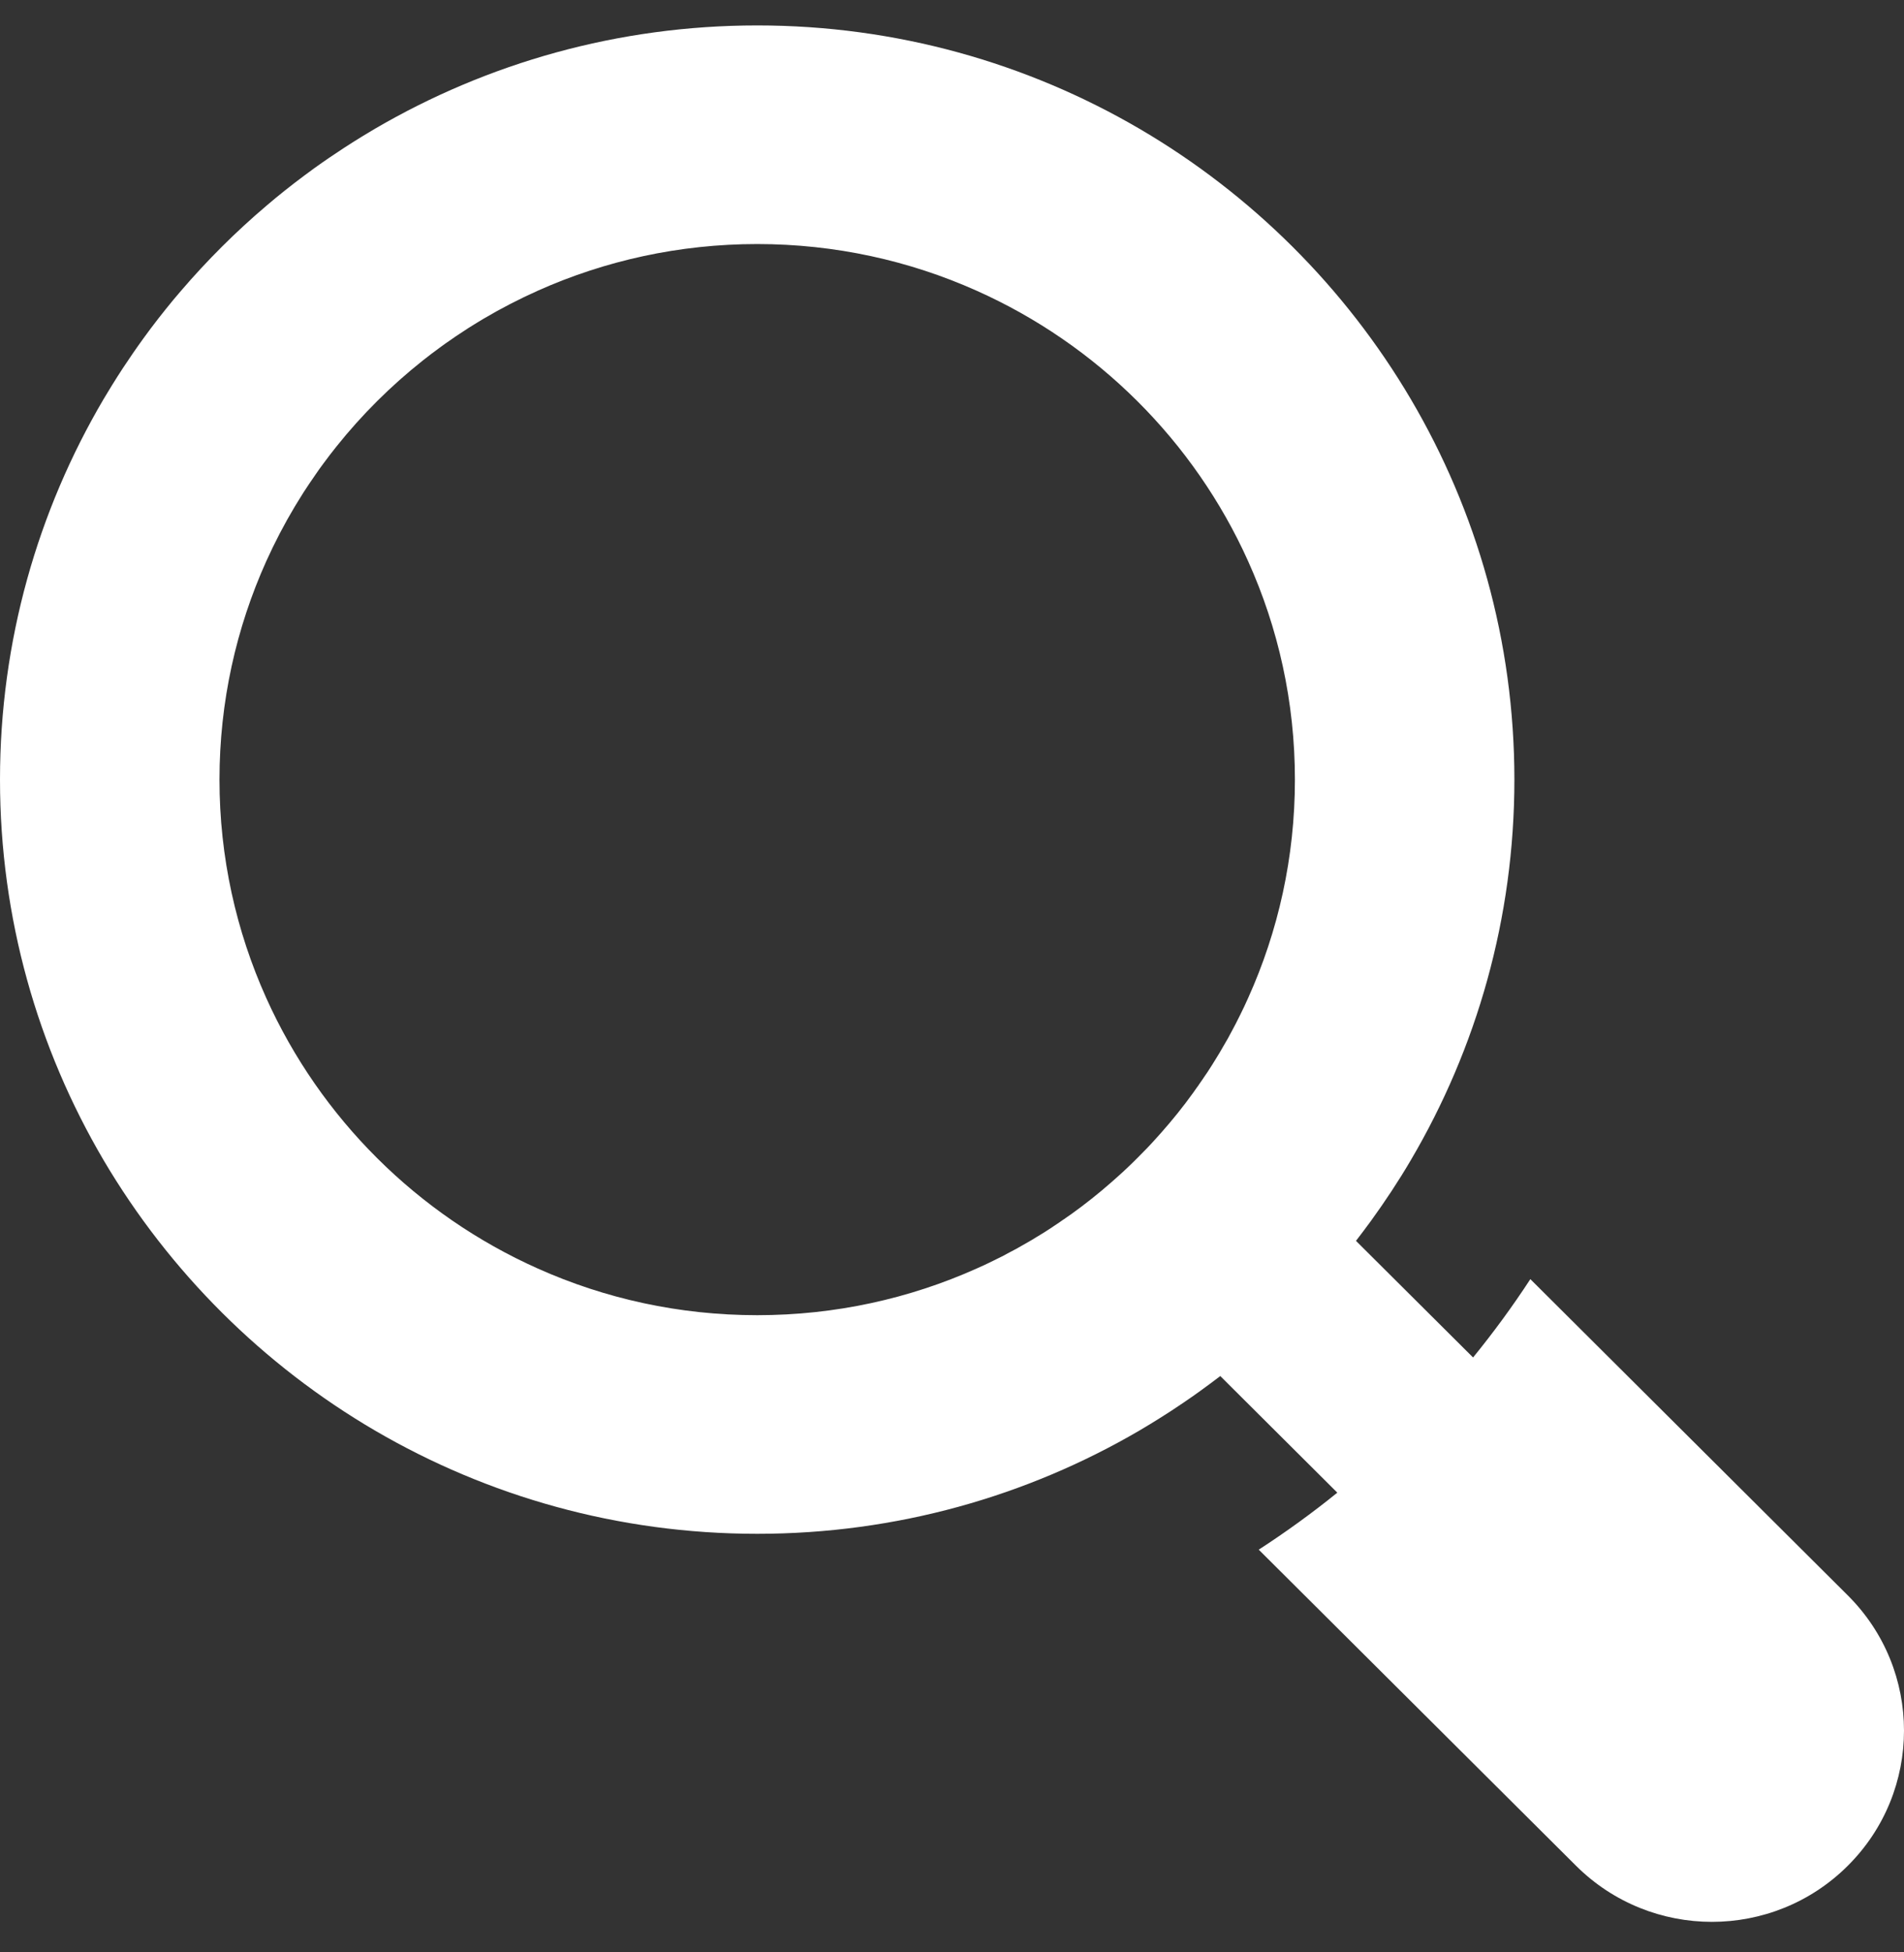 <svg width="40" height="41" viewBox="0 0 40 41" fill="none" xmlns="http://www.w3.org/2000/svg">
<rect x="0" y="0" width="40" height="41" fill="#333333" stroke="none"/>
<path d="M38.818 33.502L32.15 26.862C31.778 27.432 31.376 27.98 30.947 28.507L28.487 26.058C28.593 25.92 28.698 25.781 28.801 25.64C28.87 25.544 28.938 25.449 29.004 25.353C29.015 25.338 29.026 25.322 29.036 25.307C29.103 25.209 29.17 25.111 29.235 25.012C29.375 24.799 29.51 24.583 29.639 24.363C31.021 22.015 31.815 19.284 31.815 16.372C31.815 13.46 31.021 10.729 29.639 8.382C28.257 6.037 26.288 4.077 23.933 2.701C21.576 1.325 18.832 0.534 15.908 0.534C12.983 0.534 10.24 1.325 7.882 2.701C7.786 2.757 7.69 2.815 7.594 2.874C7.472 2.949 7.35 3.026 7.23 3.104C7.017 3.243 6.806 3.386 6.599 3.535C6.53 3.585 6.462 3.635 6.394 3.686C6.323 3.74 6.251 3.794 6.18 3.848C6.114 3.899 6.047 3.951 5.981 4.004C5.852 4.107 5.724 4.211 5.599 4.319C4.953 4.867 4.352 5.466 3.802 6.108C3.693 6.233 3.588 6.36 3.485 6.489C3.432 6.555 3.38 6.621 3.328 6.687C3.274 6.758 3.22 6.829 3.165 6.9C3.115 6.968 3.064 7.036 3.014 7.105C2.865 7.31 2.721 7.52 2.581 7.732C2.503 7.852 2.425 7.973 2.35 8.095C2.291 8.19 2.233 8.286 2.176 8.382C0.794 10.729 0 13.46 0 16.372C0 19.284 0.794 22.015 2.176 24.363C3.559 26.707 5.527 28.668 7.882 30.044C10.24 31.42 12.983 32.21 15.908 32.21C18.832 32.21 21.576 31.42 23.933 30.044C24.081 29.957 24.226 29.869 24.37 29.778C24.442 29.734 24.514 29.688 24.585 29.641C24.685 29.576 24.784 29.51 24.882 29.443C24.897 29.433 24.913 29.423 24.928 29.411C25.025 29.346 25.12 29.278 25.216 29.209C25.358 29.107 25.497 29.003 25.636 28.897L28.095 31.346C27.567 31.773 27.015 32.173 26.444 32.543L33.112 39.183C33.9 39.966 34.932 40.359 35.965 40.359C36.998 40.359 38.031 39.966 38.818 39.182C40.394 37.614 40.394 35.07 38.818 33.502ZM22.241 25.68C22.209 25.703 22.176 25.725 22.143 25.745C22.106 25.772 22.068 25.796 22.03 25.82C21.995 25.843 21.961 25.865 21.926 25.887C21.881 25.915 21.836 25.943 21.791 25.969C21.749 25.996 21.707 26.021 21.665 26.046C21.573 26.1 21.482 26.152 21.39 26.203C21.383 26.208 21.376 26.211 21.368 26.216C21.293 26.257 21.217 26.297 21.141 26.336C21.111 26.354 21.081 26.37 21.05 26.385C20.99 26.416 20.929 26.445 20.868 26.475C20.752 26.533 20.634 26.588 20.515 26.64C19.108 27.27 17.548 27.619 15.908 27.619C14.267 27.619 12.708 27.27 11.3 26.64C8.769 25.511 6.729 23.48 5.594 20.959C4.963 19.558 4.611 18.005 4.611 16.372C4.611 14.739 4.963 13.186 5.594 11.785C5.772 11.391 5.971 11.009 6.191 10.641C6.217 10.598 6.242 10.557 6.269 10.514C6.34 10.396 6.415 10.279 6.493 10.164C6.536 10.099 6.58 10.035 6.626 9.97C6.68 9.89 6.736 9.811 6.795 9.733C6.884 9.612 6.975 9.493 7.069 9.376C7.602 8.709 8.211 8.103 8.881 7.572C8.998 7.479 9.118 7.388 9.239 7.3C9.318 7.241 9.397 7.185 9.478 7.131C9.542 7.085 9.607 7.041 9.673 6.999C9.788 6.921 9.905 6.846 10.024 6.775C10.067 6.749 10.108 6.724 10.151 6.698C10.521 6.479 10.905 6.281 11.3 6.104C12.708 5.475 14.267 5.125 15.908 5.125C17.548 5.125 19.108 5.475 20.515 6.104C23.047 7.233 25.087 9.264 26.221 11.785C26.853 13.186 27.204 14.739 27.204 16.372C27.204 18.005 26.853 19.558 26.221 20.959C26.168 21.078 26.113 21.195 26.055 21.311C26.025 21.372 25.995 21.432 25.964 21.492C25.949 21.523 25.933 21.553 25.916 21.583C25.876 21.659 25.836 21.734 25.795 21.809C25.79 21.817 25.787 21.824 25.782 21.831C25.731 21.922 25.678 22.013 25.624 22.104C25.599 22.146 25.573 22.188 25.547 22.23C25.52 22.275 25.493 22.32 25.464 22.364C25.442 22.399 25.42 22.433 25.397 22.468C25.373 22.506 25.349 22.543 25.322 22.58C25.301 22.613 25.279 22.645 25.256 22.678C25.234 22.71 25.212 22.742 25.189 22.774C25.178 22.794 25.164 22.813 25.149 22.831C25.124 22.869 25.096 22.908 25.068 22.946C24.859 23.237 24.635 23.515 24.398 23.783C24.355 23.832 24.311 23.88 24.267 23.929C24.211 23.991 24.154 24.053 24.097 24.112C24.03 24.182 23.961 24.252 23.891 24.321C23.822 24.39 23.752 24.459 23.682 24.525C23.622 24.583 23.559 24.639 23.497 24.695C23.449 24.739 23.4 24.782 23.351 24.825C23.082 25.061 22.802 25.284 22.511 25.493C22.472 25.52 22.433 25.548 22.395 25.573C22.377 25.588 22.357 25.602 22.337 25.613C22.305 25.636 22.273 25.658 22.241 25.68Z" fill="white"/>
</svg>
